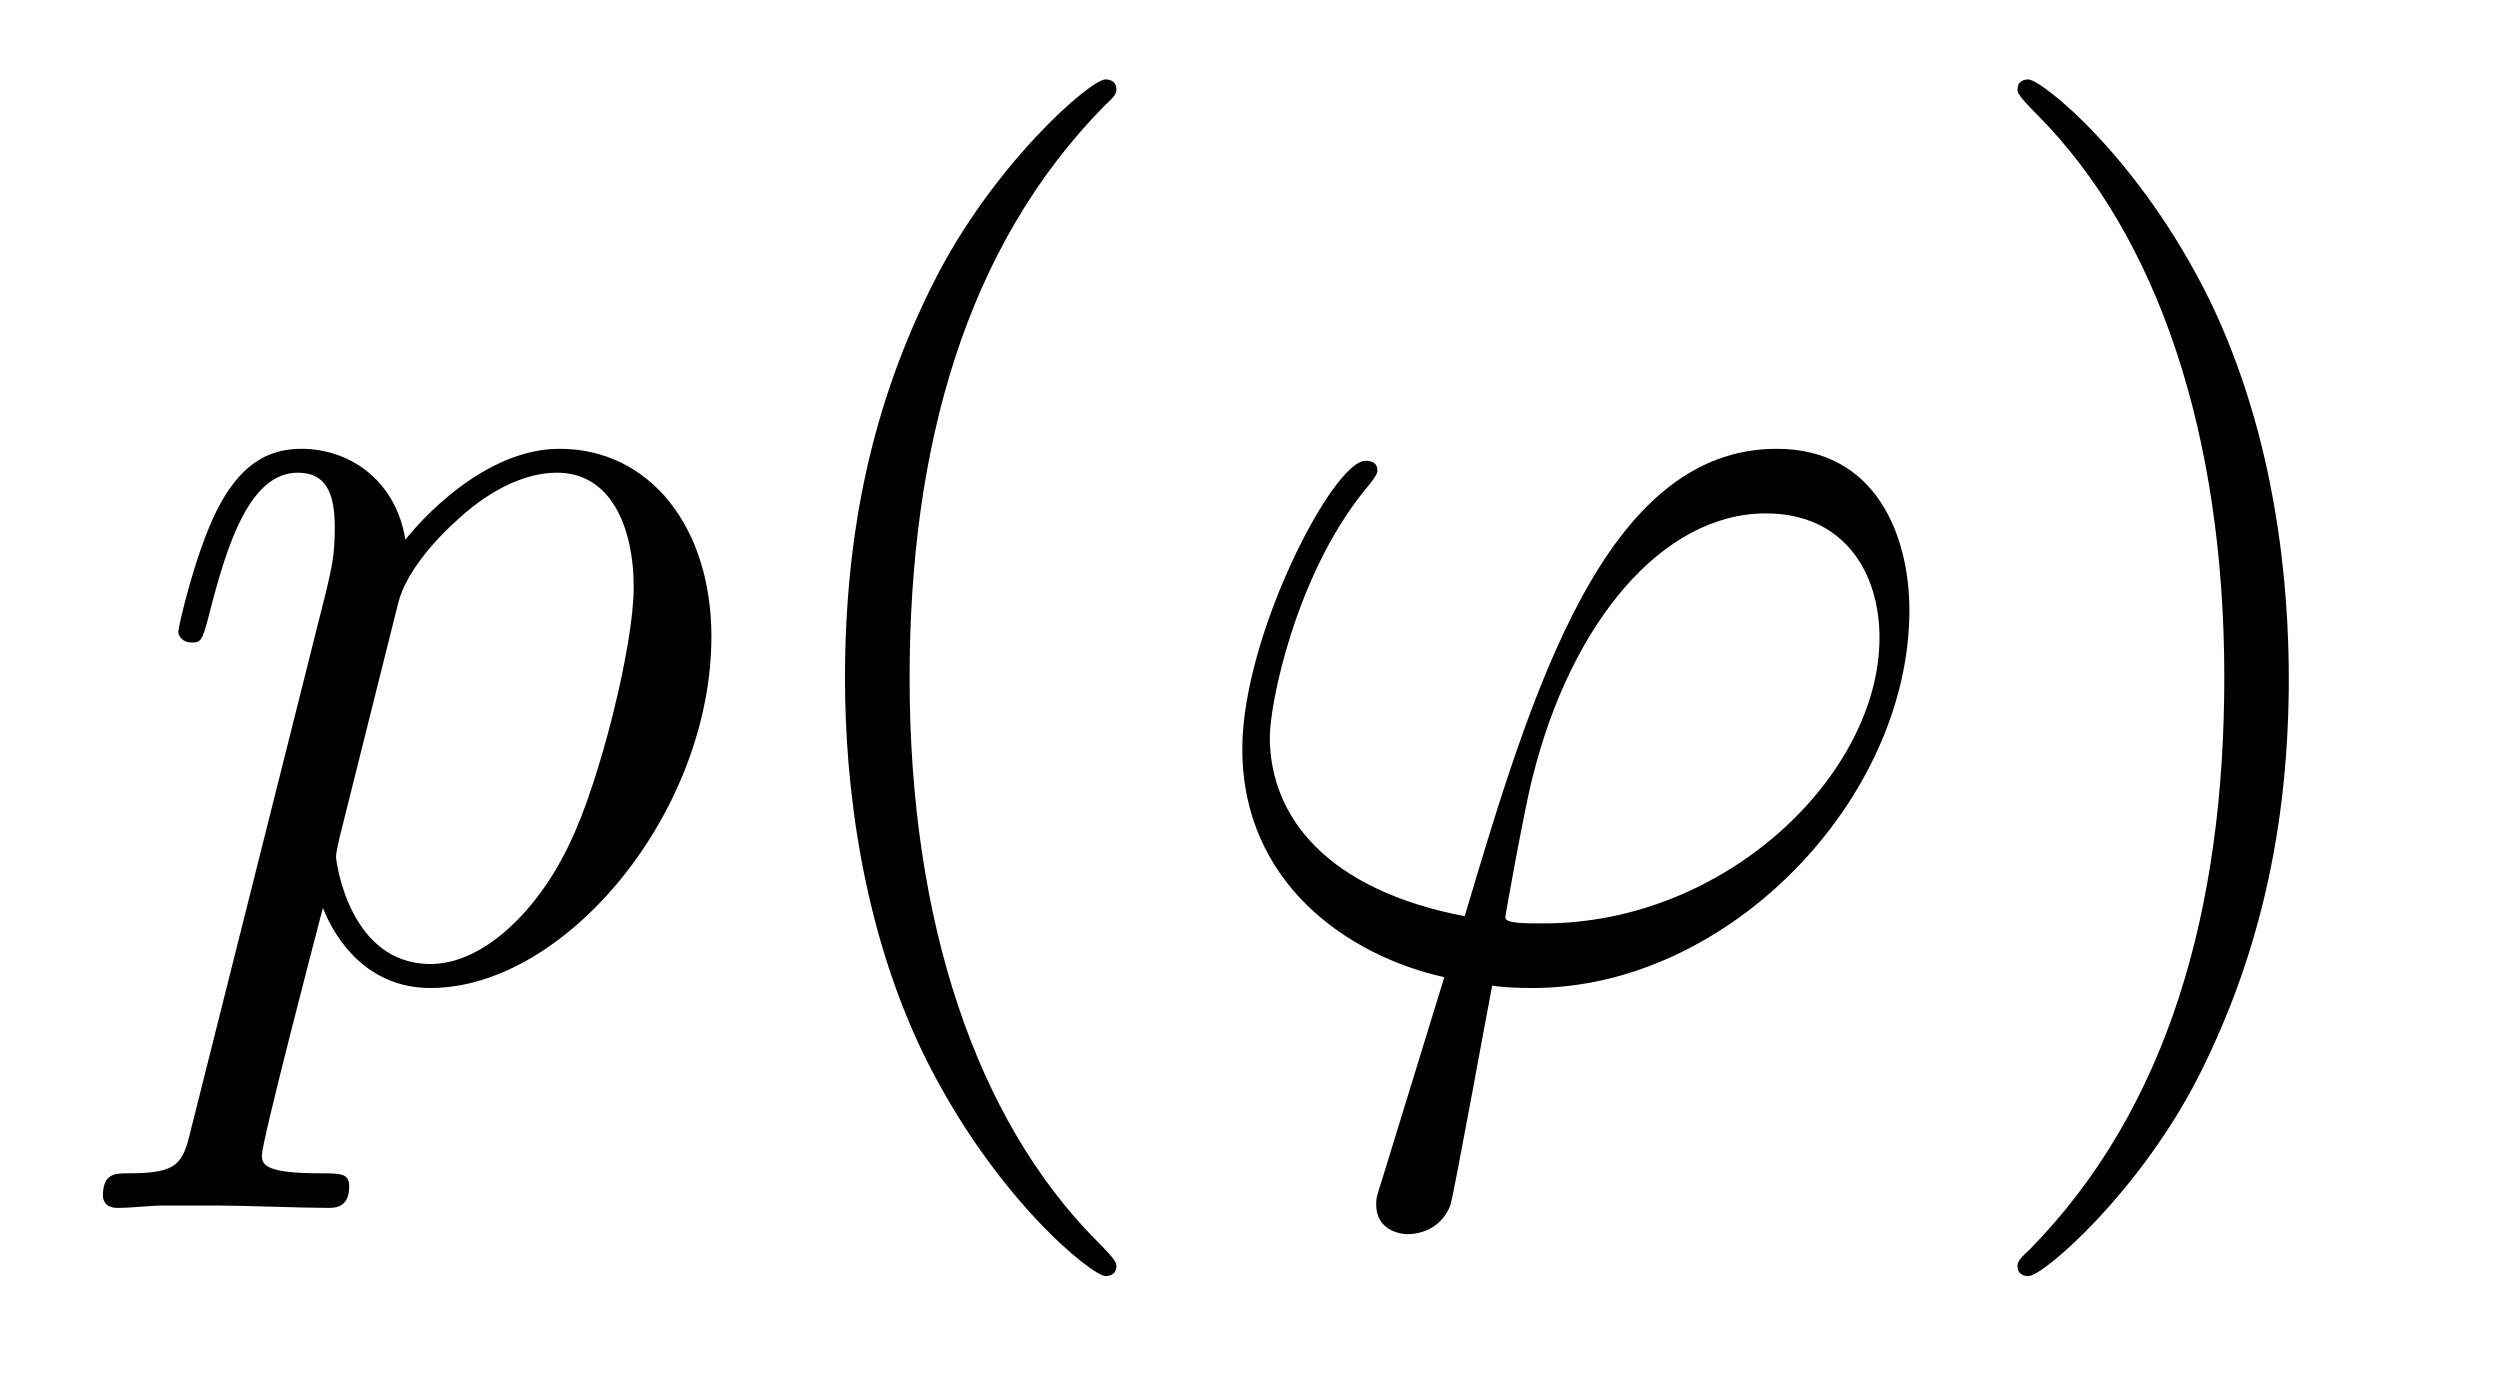 <?xml version='1.0' encoding='UTF-8'?>
<!-- This file was generated by dvisvgm 2.8.1 -->
<svg version='1.1' xmlns='http://www.w3.org/2000/svg' xmlns:xlink='http://www.w3.org/1999/xlink' width='25pt' height='14pt' viewBox='0 -14 25 14'>
<g id='page1'>
<g transform='matrix(1 0 0 -1 -127 650)'>
<path d='M128.914 652.722C128.83 652.363 128.783 652.267 128.292 652.267C128.149 652.267 128.029 652.267 128.029 652.04C128.029 652.017 128.041 651.921 128.173 651.921C128.328 651.921 128.496 651.945 128.651 651.945H129.165C129.416 651.945 130.026 651.921 130.277 651.921C130.348 651.921 130.492 651.921 130.492 652.136C130.492 652.267 130.408 652.267 130.205 652.267C129.655 652.267 129.619 652.351 129.619 652.447C129.619 652.59 130.157 654.647 130.229 654.921C130.36 654.587 130.683 654.12 131.305 654.12C132.656 654.12 134.114 655.878 134.114 657.635C134.114 658.735 133.493 659.512 132.596 659.512C131.831 659.512 131.185 658.771 131.054 658.603C130.958 659.201 130.492 659.512 130.014 659.512C129.667 659.512 129.392 659.344 129.165 658.89C128.95 658.46 128.783 657.731 128.783 657.683C128.783 657.635 128.83 657.575 128.914 657.575C129.01 657.575 129.022 657.587 129.093 657.862C129.273 658.567 129.5 659.273 129.978 659.273C130.253 659.273 130.348 659.081 130.348 658.723C130.348 658.436 130.313 658.316 130.265 658.101L128.914 652.722ZM130.982 657.97C131.066 658.304 131.401 658.651 131.592 658.818C131.723 658.938 132.118 659.273 132.572 659.273C133.098 659.273 133.337 658.747 133.337 658.125C133.337 657.551 133.002 656.2 132.703 655.579C132.405 654.933 131.855 654.36 131.305 654.36C130.492 654.36 130.36 655.387 130.36 655.435C130.36 655.471 130.384 655.567 130.396 655.627L130.982 657.97Z'/>
<path d='M138.164 651.335C138.164 651.371 138.164 651.395 137.961 651.598C136.765 652.806 136.096 654.778 136.096 657.217C136.096 659.536 136.658 661.532 138.045 662.943C138.164 663.05 138.164 663.074 138.164 663.11C138.164 663.182 138.104 663.206 138.056 663.206C137.901 663.206 136.921 662.345 136.335 661.173C135.726 659.966 135.45 658.687 135.45 657.217C135.45 656.152 135.618 654.73 136.239 653.451C136.944 652.017 137.925 651.239 138.056 651.239C138.104 651.239 138.164 651.263 138.164 651.335Z'/>
<path d='M142.436 654.766C142.233 654.766 142.053 654.766 142.053 654.826C142.053 654.85 142.256 655.973 142.328 656.236C142.711 657.767 143.619 658.866 144.659 658.866C145.436 658.866 145.795 658.281 145.795 657.623C145.795 656.26 144.265 654.766 142.436 654.766ZM141.922 654.144C141.993 654.132 142.113 654.12 142.328 654.12C144.288 654.12 146.094 656.009 146.094 657.898C146.094 658.627 145.771 659.512 144.767 659.512C143.045 659.512 142.316 657.085 141.647 654.838C140.272 655.101 139.698 655.83 139.698 656.631C139.698 656.953 139.949 658.233 140.643 659.093C140.774 659.249 140.774 659.273 140.774 659.297C140.774 659.392 140.678 659.392 140.654 659.392C140.332 659.392 139.423 657.647 139.423 656.511C139.423 655.173 140.475 654.443 141.443 654.228L140.822 652.208C140.762 652.028 140.762 652.005 140.762 651.957C140.762 651.67 141.049 651.658 141.073 651.658C141.192 651.658 141.408 651.706 141.503 651.945C141.539 652.053 141.874 653.905 141.922 654.144Z'/>
<path d='M149.888 657.217C149.888 658.125 149.769 659.607 149.099 660.994C148.394 662.428 147.414 663.206 147.282 663.206C147.234 663.206 147.175 663.182 147.175 663.11C147.175 663.074 147.175 663.05 147.378 662.847C148.573 661.64 149.243 659.667 149.243 657.228C149.243 654.909 148.681 652.913 147.294 651.502C147.175 651.395 147.175 651.371 147.175 651.335C147.175 651.263 147.234 651.239 147.282 651.239C147.438 651.239 148.418 652.1 149.004 653.272C149.613 654.491 149.888 655.782 149.888 657.217Z'/>
</g>
</g>
</svg>
